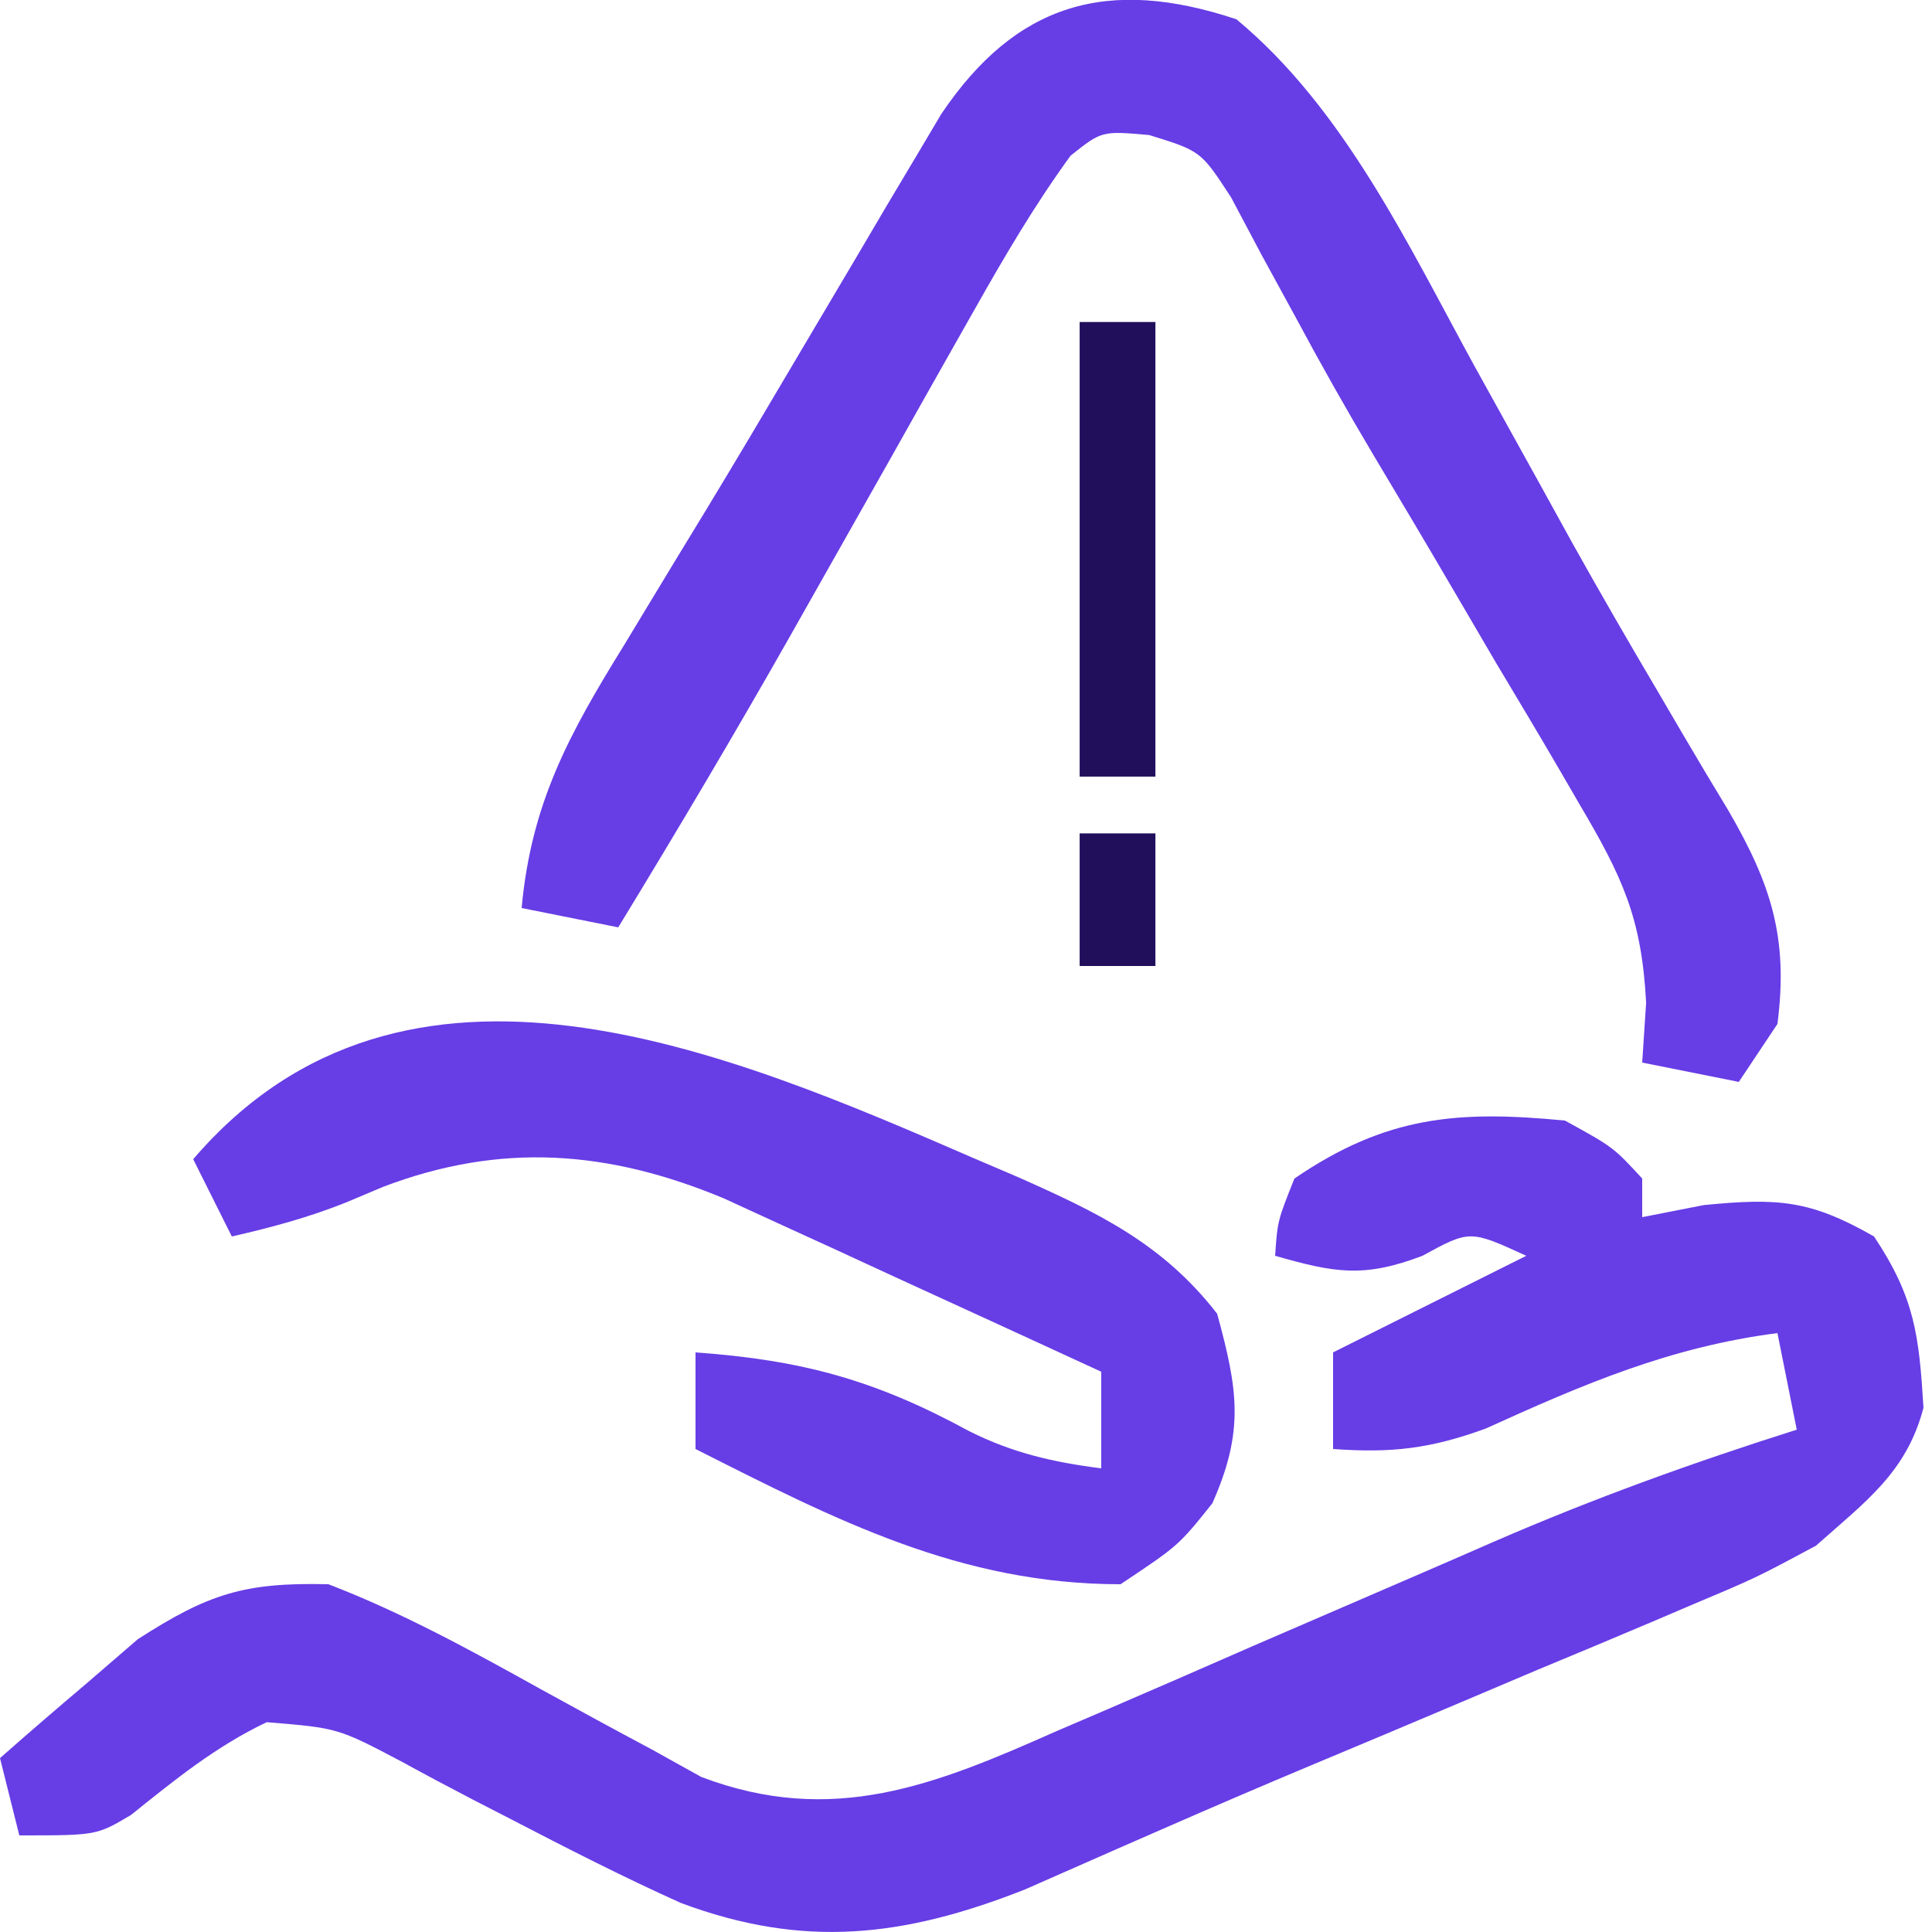 <svg width="102" height="102" viewBox="0 0 102 102" fill="none" xmlns="http://www.w3.org/2000/svg">
<g clip-path="url(#clip0_95_268)">
<path d="M82.62 59.16C85.17 60.562 85.17 60.562 86.7 62.22C86.7 62.893 86.7 63.566 86.7 64.26C87.773 64.05 88.846 63.839 89.951 63.623C93.875 63.236 95.571 63.355 98.94 65.28C101.094 68.512 101.318 70.515 101.55 74.325C100.654 77.744 98.486 79.278 95.88 81.6C92.719 83.299 92.719 83.299 89.19 84.784C88.552 85.056 87.914 85.329 87.257 85.609C85.227 86.473 83.191 87.32 81.154 88.166C79.823 88.729 78.493 89.293 77.163 89.858C74.52 90.979 71.874 92.092 69.224 93.198C66.57 94.31 63.928 95.445 61.292 96.601C60.331 97.021 60.331 97.021 59.35 97.449C57.595 98.218 55.842 98.991 54.089 99.764C47.707 102.276 42.425 102.886 35.955 100.47C32.888 99.092 29.909 97.567 26.926 96.019C25.971 95.528 25.971 95.528 24.997 95.027C23.736 94.373 22.483 93.706 21.238 93.023C17.84 91.23 17.84 91.23 14.081 90.923C11.384 92.208 9.237 93.959 6.917 95.82C5.1 96.9 5.1 96.9 1.02 96.9C0.683 95.554 0.347 94.207 0 92.82C1.536 91.463 3.091 90.129 4.654 88.804C5.518 88.058 6.381 87.313 7.271 86.545C10.989 84.152 12.886 83.531 17.34 83.64C21.267 85.151 24.887 87.145 28.56 89.186C30.508 90.261 32.462 91.323 34.425 92.37C35.282 92.846 36.14 93.323 37.023 93.814C43.964 96.447 49.39 94.233 55.773 91.398C56.602 91.043 57.43 90.688 58.284 90.322C60.919 89.19 63.546 88.042 66.172 86.891C68.793 85.755 71.415 84.622 74.039 83.493C75.666 82.792 77.291 82.086 78.913 81.375C84.142 79.105 89.425 77.198 94.86 75.48C94.355 72.956 94.355 72.956 93.84 70.38C88.164 71.116 83.614 73.07 78.44 75.42C75.508 76.49 73.467 76.721 70.38 76.5C70.38 74.817 70.38 73.134 70.38 71.4C73.746 69.717 77.112 68.034 80.58 66.3C77.6 64.933 77.6 64.933 75.097 66.3C72.001 67.48 70.454 67.196 67.32 66.3C67.448 64.451 67.448 64.451 68.34 62.22C73.18 58.915 76.96 58.612 82.62 59.16Z" fill="#673DE6"/>
<path d="M65.28 1.02C70.97 5.742 74.354 12.951 77.839 19.316C78.997 21.407 80.155 23.498 81.313 25.588C82.159 27.122 82.159 27.122 83.022 28.687C84.501 31.336 86.017 33.957 87.561 36.569C87.99 37.303 88.42 38.036 88.862 38.792C89.648 40.131 90.443 41.464 91.249 42.79C93.521 46.705 94.423 49.543 93.84 54.06C93.167 55.07 92.494 56.08 91.8 57.12C90.117 56.784 88.434 56.447 86.7 56.1C86.769 55.056 86.837 54.013 86.907 52.937C86.674 48.452 85.648 46.285 83.381 42.446C83.036 41.851 82.69 41.256 82.335 40.643C81.233 38.753 80.11 36.876 78.986 34.999C78.259 33.76 77.533 32.52 76.809 31.279C75.379 28.834 73.934 26.399 72.479 23.969C71.072 21.605 69.728 19.22 68.428 16.796C67.822 15.686 67.216 14.575 66.591 13.431C66.065 12.439 65.539 11.447 64.997 10.424C63.401 7.974 63.401 7.974 60.672 7.129C58.167 6.908 58.167 6.908 56.52 8.22C54.612 10.844 53.02 13.561 51.426 16.388C51.083 16.993 50.74 17.599 50.386 18.223C49.29 20.157 48.2 22.095 47.111 24.034C45.683 26.565 44.252 29.095 42.82 31.624C42.475 32.235 42.13 32.846 41.774 33.476C38.819 38.692 35.762 43.842 32.64 48.96C30.957 48.624 29.274 48.287 27.54 47.94C28.049 42.362 30.083 38.695 32.959 34.043C33.404 33.306 33.849 32.57 34.308 31.811C35.271 30.217 36.239 28.626 37.209 27.036C38.844 24.342 40.45 21.632 42.051 18.918C43.143 17.075 44.234 15.231 45.326 13.388C45.844 12.509 46.362 11.629 46.895 10.724C47.386 9.901 47.877 9.079 48.382 8.232C48.814 7.504 49.246 6.775 49.691 6.025C53.631 0.172 58.463 -1.258 65.28 1.02Z" fill="#673DE6"/>
<path d="M51.383 61.136C52.184 61.479 52.985 61.821 53.81 62.174C57.982 64.031 61.395 65.663 64.26 69.36C65.354 73.373 65.708 75.537 64.005 79.369C62.22 81.6 62.22 81.6 59.16 83.64C50.71 83.64 44.162 80.261 36.72 76.5C36.72 74.817 36.72 73.134 36.72 71.4C42.356 71.803 46.222 72.865 51.171 75.56C53.444 76.703 55.623 77.205 58.14 77.52C58.14 75.837 58.14 74.154 58.14 72.42C54.487 70.736 50.832 69.059 47.175 67.384C46.139 66.906 45.103 66.428 44.035 65.935C43.036 65.478 42.037 65.022 41.007 64.551C40.088 64.129 39.17 63.707 38.223 63.272C32.137 60.734 26.453 60.283 20.209 62.666C19.24 63.075 19.24 63.075 18.252 63.491C16.271 64.28 14.317 64.806 12.24 65.28C11.567 63.934 10.894 62.587 10.2 61.2C21.39 48.144 38.5 55.547 51.383 61.136Z" fill="#673DE6"/>
<path d="M57 41C57 33.08 57 25.16 57 17C58.32 17 59.64 17 61 17C61 24.92 61 32.84 61 41C59.68 41 58.36 41 57 41Z" fill="#220F5C"/>
<path d="M57 51C57 48.69 57 46.38 57 44C58.32 44 59.64 44 61 44C61 46.31 61 48.62 61 51C59.68 51 58.36 51 57 51Z" fill="#220F5C"/>
</g>
<defs>
<clipPath id="clip0_95_268">
<rect width="102" height="102" fill="white"/>
</clipPath>
</defs>
</svg>
